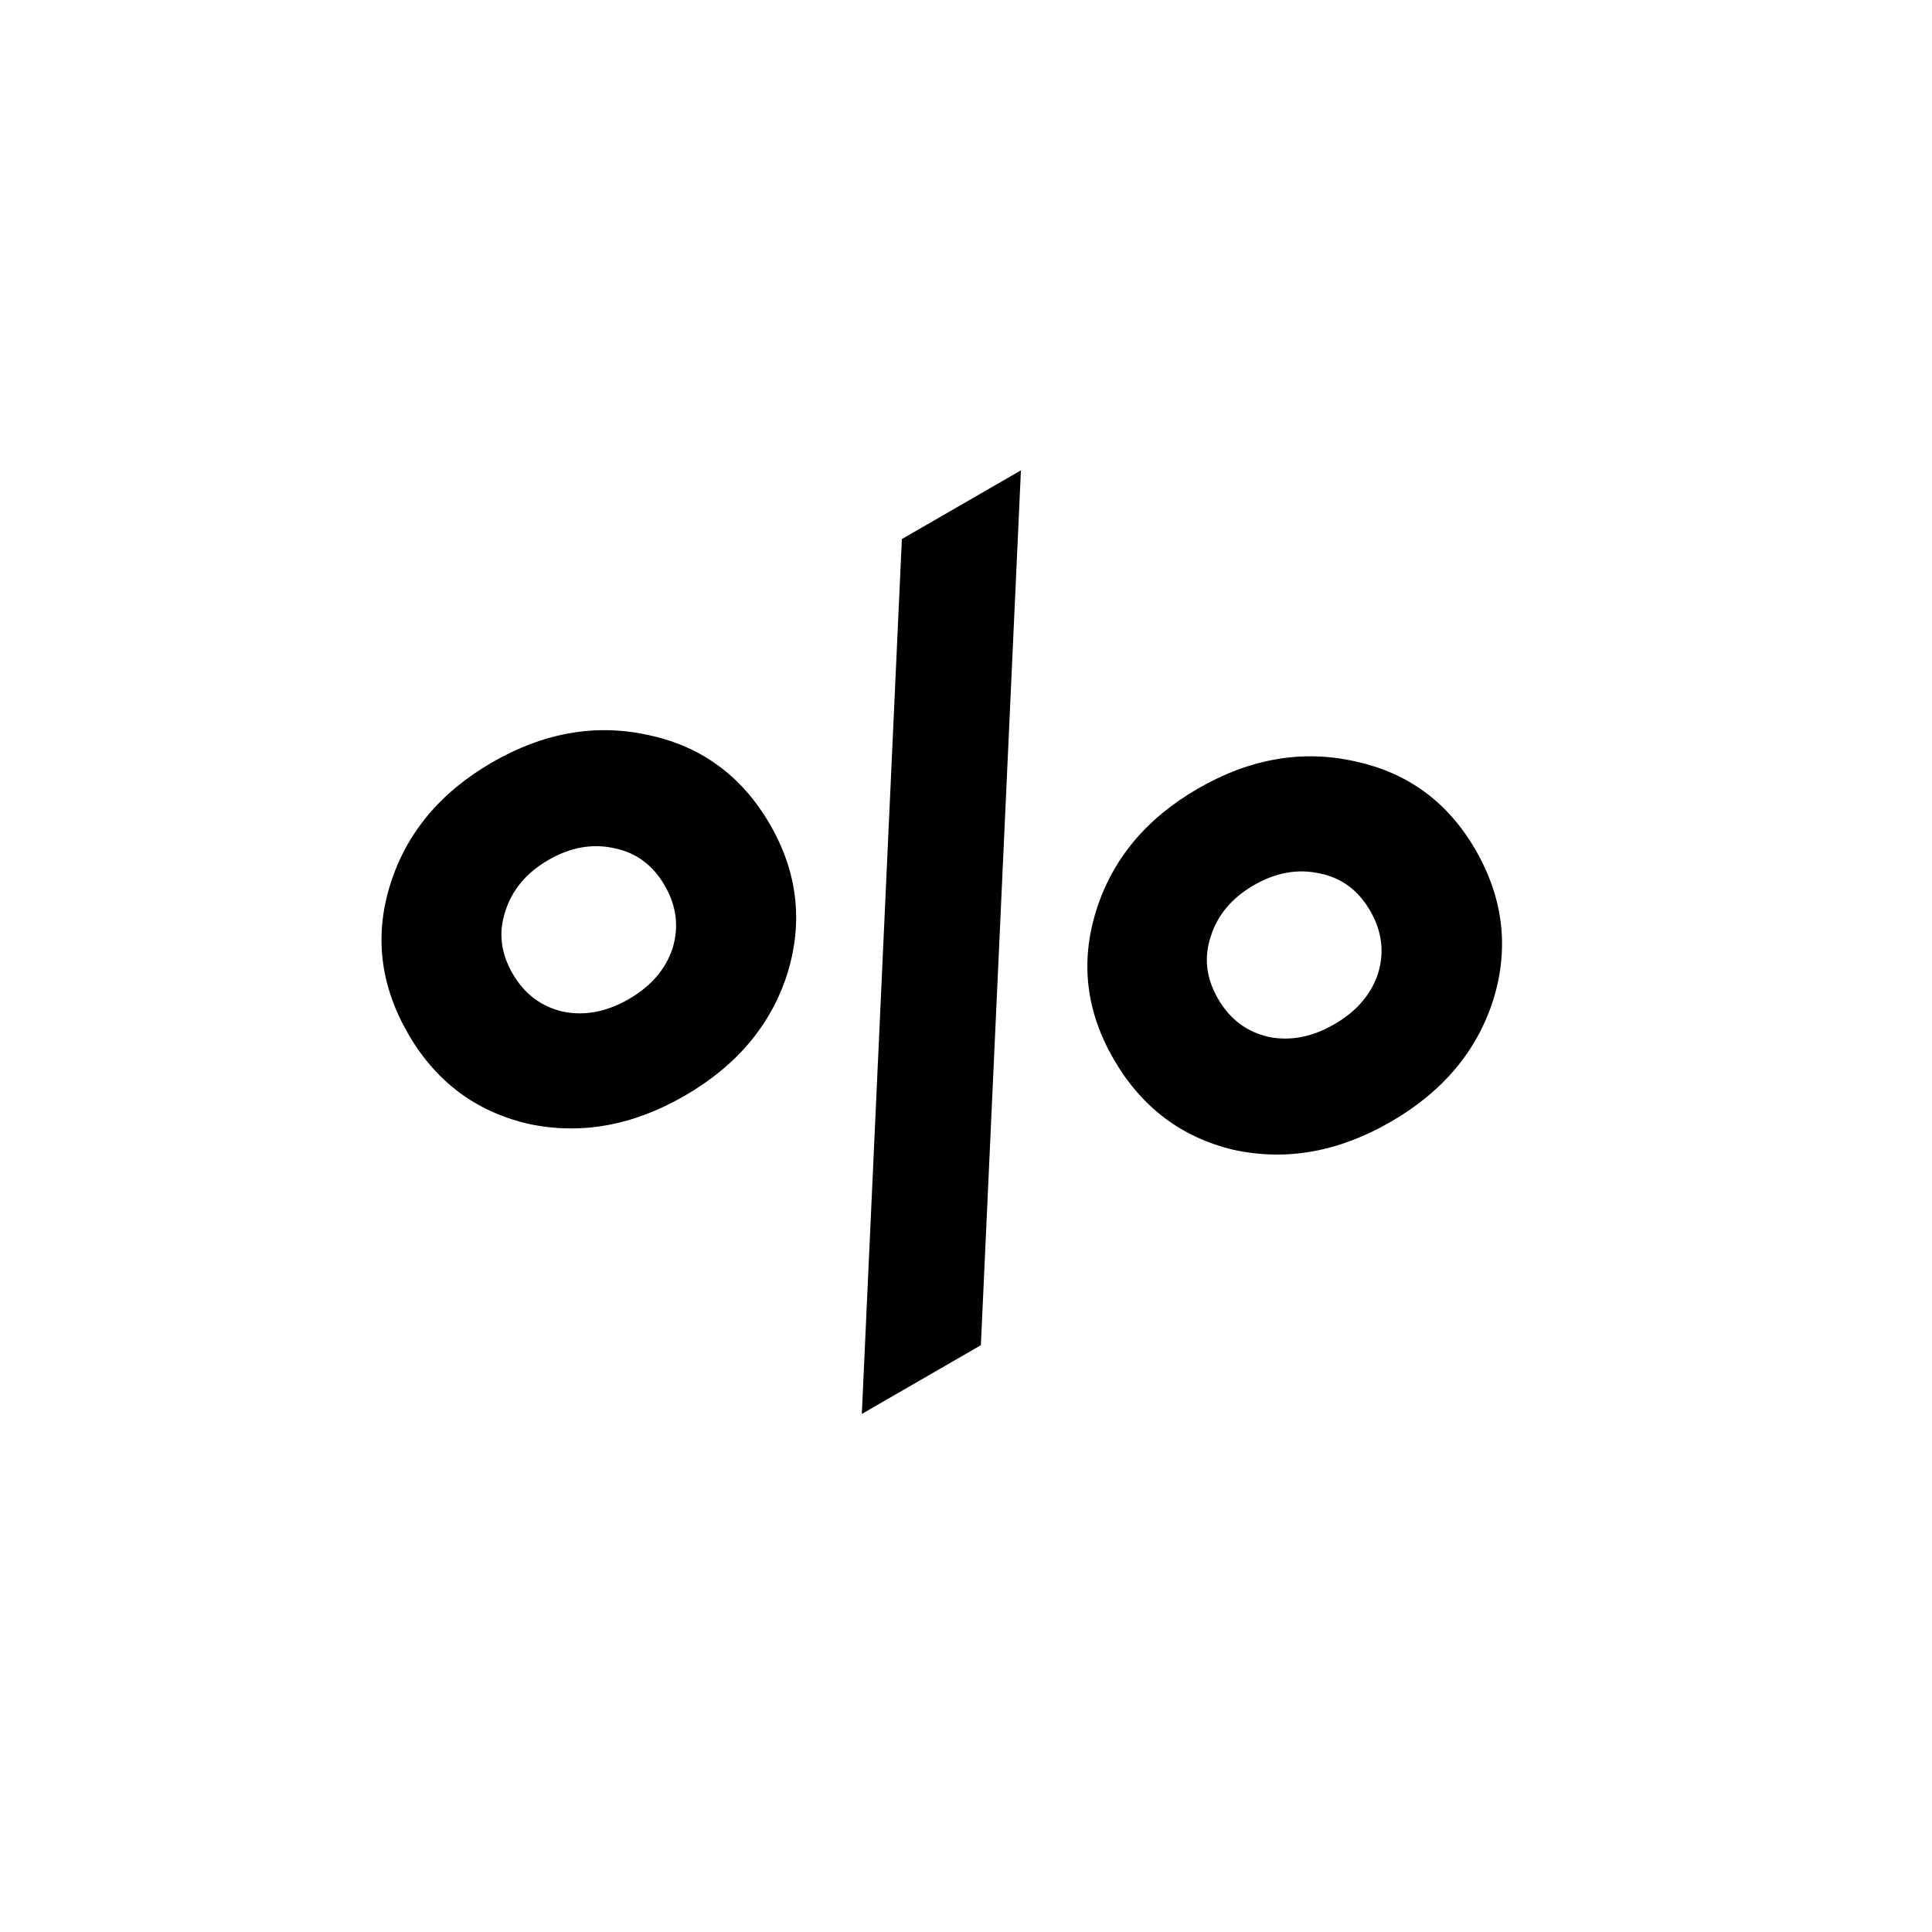 <svg width="40" height="40" viewBox="0 0 40 40" fill="none" xmlns="http://www.w3.org/2000/svg">
<path d="M16.3 20.163C15.96 21.223 15.252 22.065 14.175 22.687C13.097 23.309 12.014 23.502 10.926 23.265C9.844 23.009 9.018 22.388 8.45 21.403C7.874 20.405 7.749 19.38 8.075 18.327C8.407 17.254 9.112 16.406 10.189 15.784C11.267 15.162 12.353 14.975 13.449 15.224C14.537 15.46 15.369 16.078 15.945 17.075C16.514 18.061 16.632 19.09 16.3 20.163ZM17.843 29.274L18.672 11.161L21.137 9.738L20.308 27.851L17.843 29.274ZM11.661 20.946C12.108 21.036 12.561 20.95 13.019 20.685C13.477 20.421 13.778 20.072 13.923 19.639C14.061 19.194 14.008 18.759 13.763 18.335C13.518 17.911 13.172 17.654 12.725 17.563C12.27 17.459 11.813 17.54 11.356 17.804C10.898 18.069 10.6 18.424 10.462 18.869C10.317 19.302 10.367 19.731 10.611 20.155C10.856 20.579 11.206 20.842 11.661 20.946ZM30.916 20.703C30.577 21.764 29.868 22.606 28.791 23.228C27.713 23.85 26.63 24.043 25.542 23.806C24.46 23.55 23.631 22.922 23.055 21.925C22.486 20.939 22.365 19.921 22.691 18.868C23.023 17.794 23.728 16.947 24.805 16.325C25.883 15.703 26.969 15.516 28.065 15.765C29.153 16.001 29.982 16.612 30.55 17.597C31.126 18.595 31.248 19.63 30.916 20.703ZM26.266 21.468C26.713 21.558 27.166 21.472 27.624 21.207C28.082 20.943 28.384 20.594 28.529 20.161C28.667 19.716 28.613 19.281 28.368 18.857C28.123 18.433 27.777 18.176 27.33 18.085C26.875 17.982 26.419 18.062 25.961 18.326C25.503 18.591 25.205 18.946 25.067 19.391C24.922 19.824 24.972 20.253 25.217 20.677C25.462 21.101 25.811 21.364 26.266 21.468Z" fill="black"/>
</svg>
